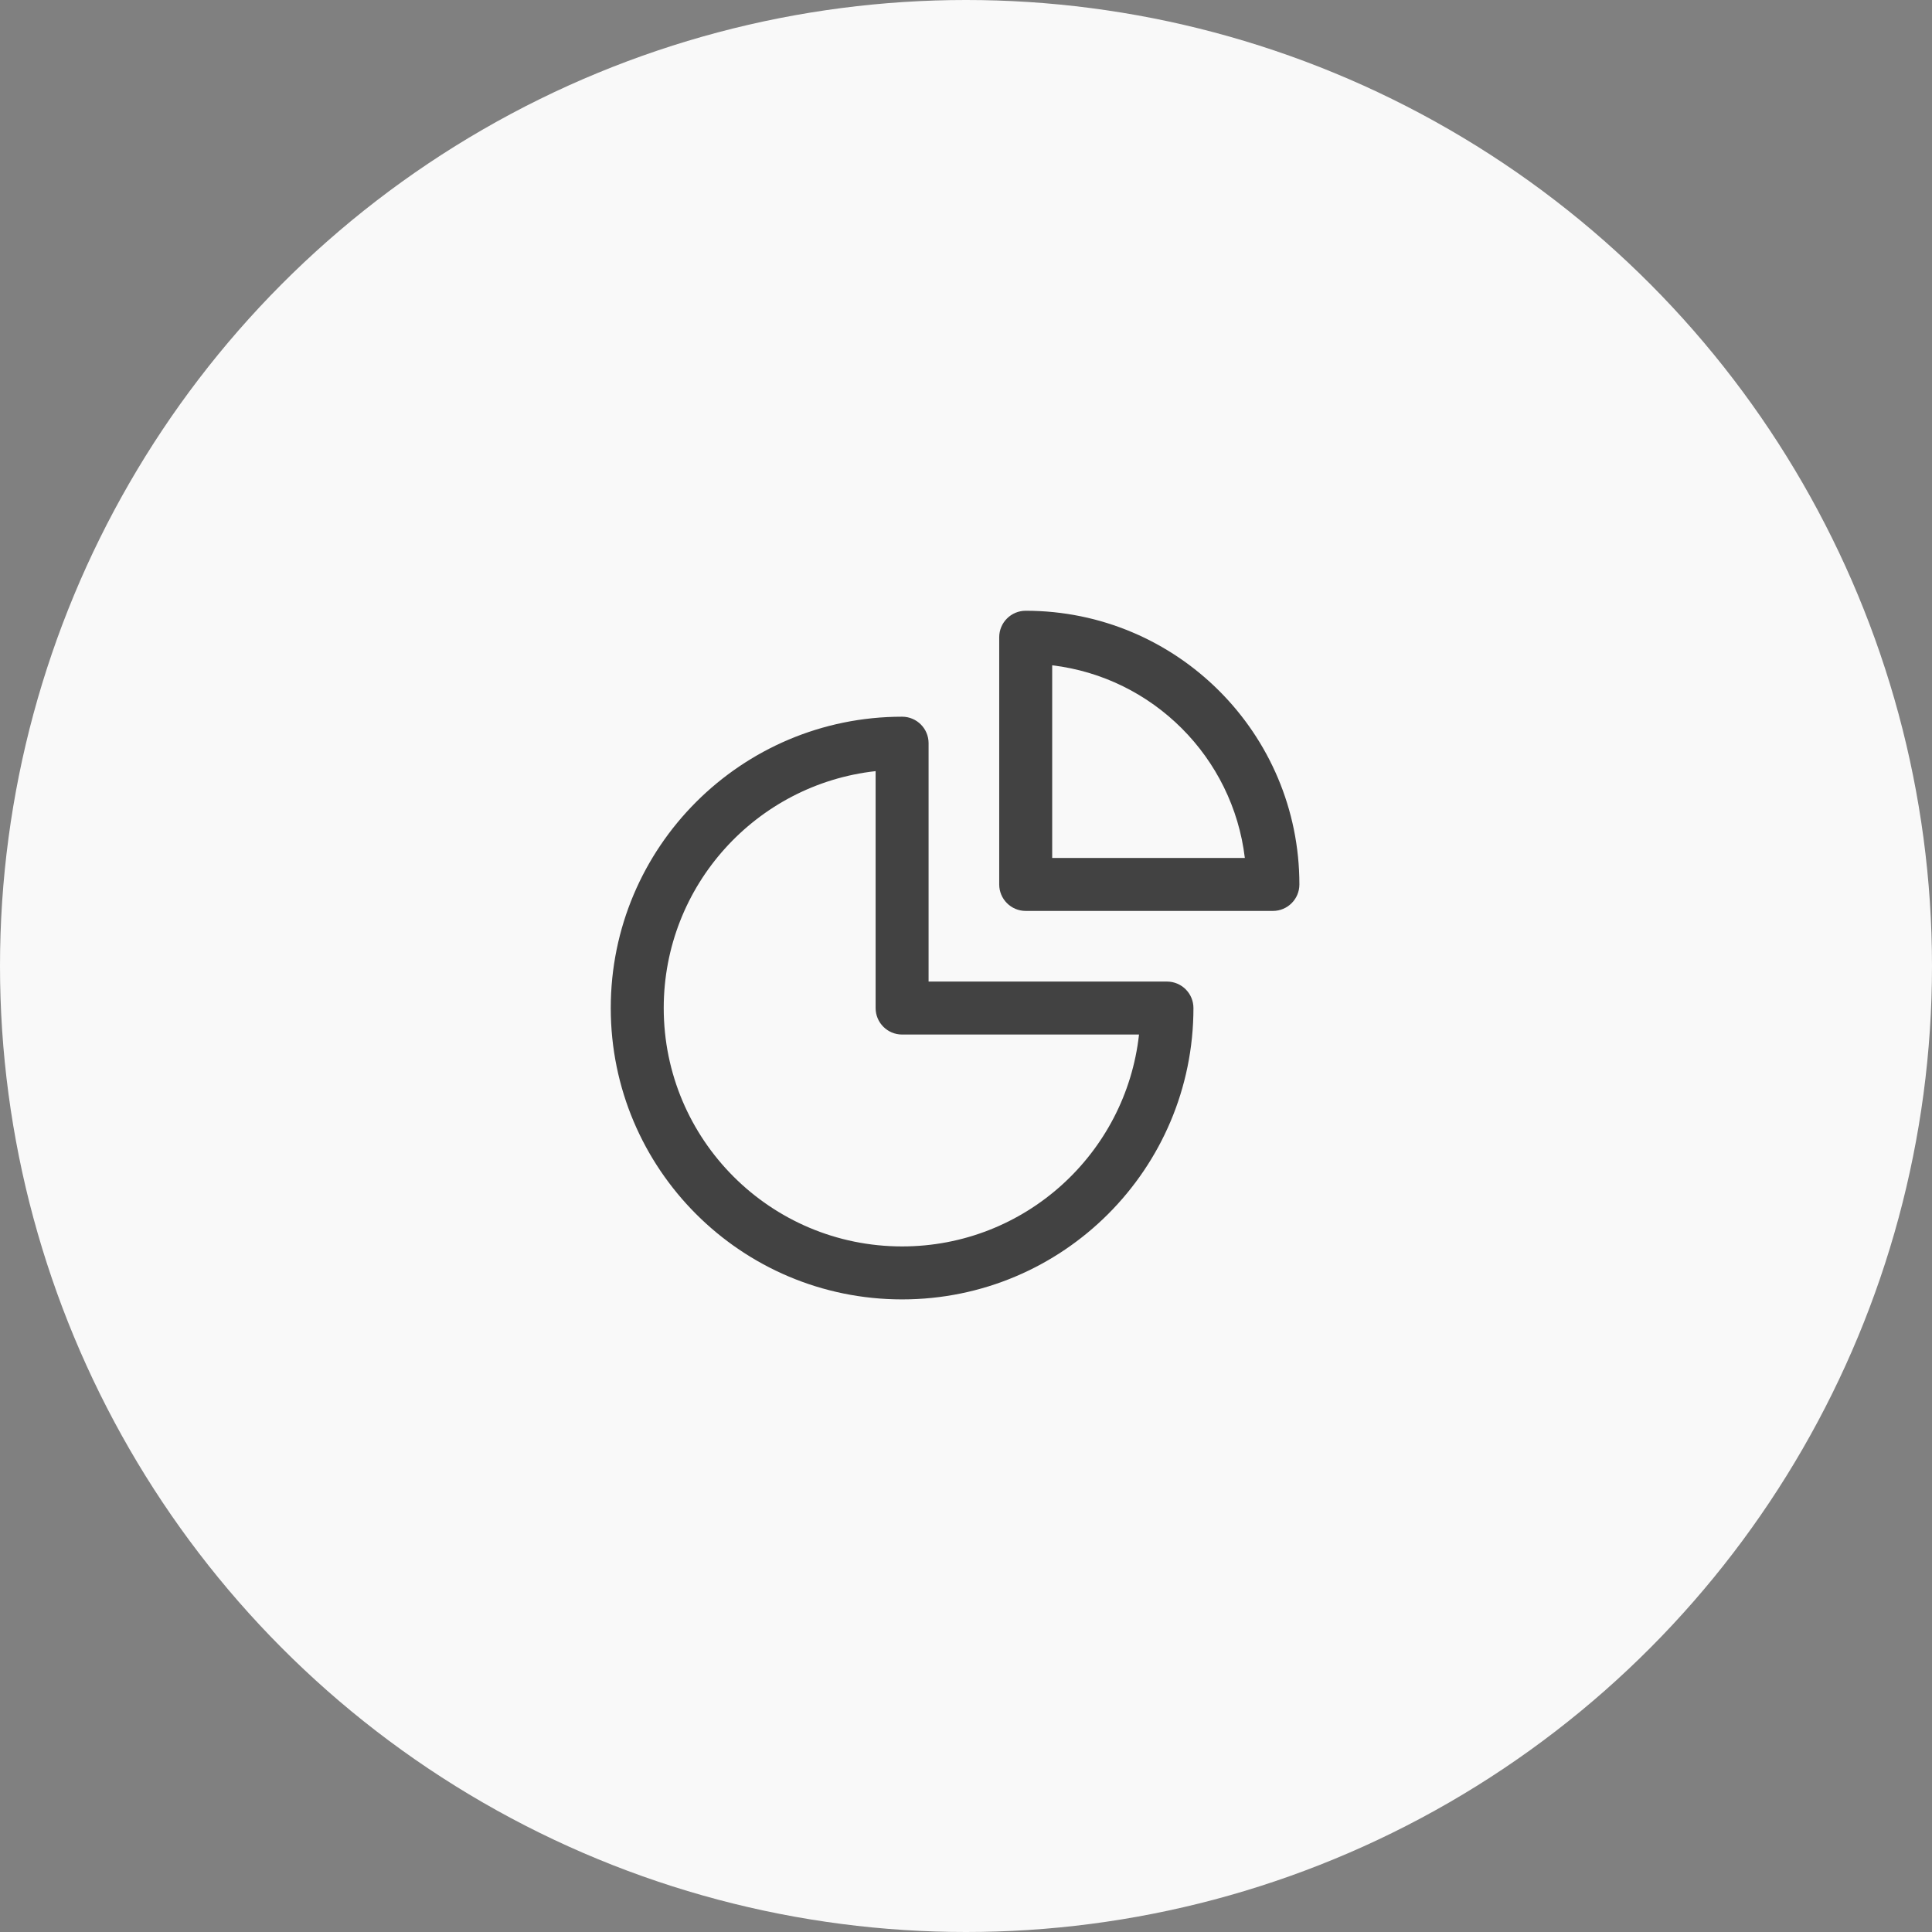<?xml version="1.0" encoding="UTF-8"?> <svg xmlns="http://www.w3.org/2000/svg" width="320" height="320" viewBox="0 0 320 320" fill="none"><rect x="0" y="0" width="320" height="320" fill="#808080" stroke="none"/> <circle cx="160" cy="160" r="160" fill="#F9F9F9"></circle> <path fill-rule="evenodd" clip-rule="evenodd" d="M165.501 105.547C165.501 103.124 167.466 101.16 169.888 101.16C194.924 101.16 215.22 121.456 215.22 146.492C215.22 148.914 213.256 150.878 210.833 150.878H169.888C167.466 150.878 165.501 148.914 165.501 146.492V105.547ZM174.275 110.194V142.105H206.185C204.19 125.421 190.959 112.19 174.275 110.194ZM101.16 166.965C101.16 140.315 122.766 118.709 149.416 118.709C151.839 118.709 153.803 120.673 153.803 123.096V162.578H193.285C195.708 162.578 197.672 164.542 197.672 166.965C197.672 193.615 176.066 215.221 149.416 215.221C122.766 215.221 101.16 193.615 101.16 166.965ZM145.029 127.724C125.289 129.906 109.934 146.643 109.934 166.965C109.934 188.77 127.612 206.447 149.416 206.447C169.738 206.447 186.475 191.092 188.657 171.352H149.416C146.993 171.352 145.029 169.388 145.029 166.965V127.724Z" fill="#424242"></path> </svg> 